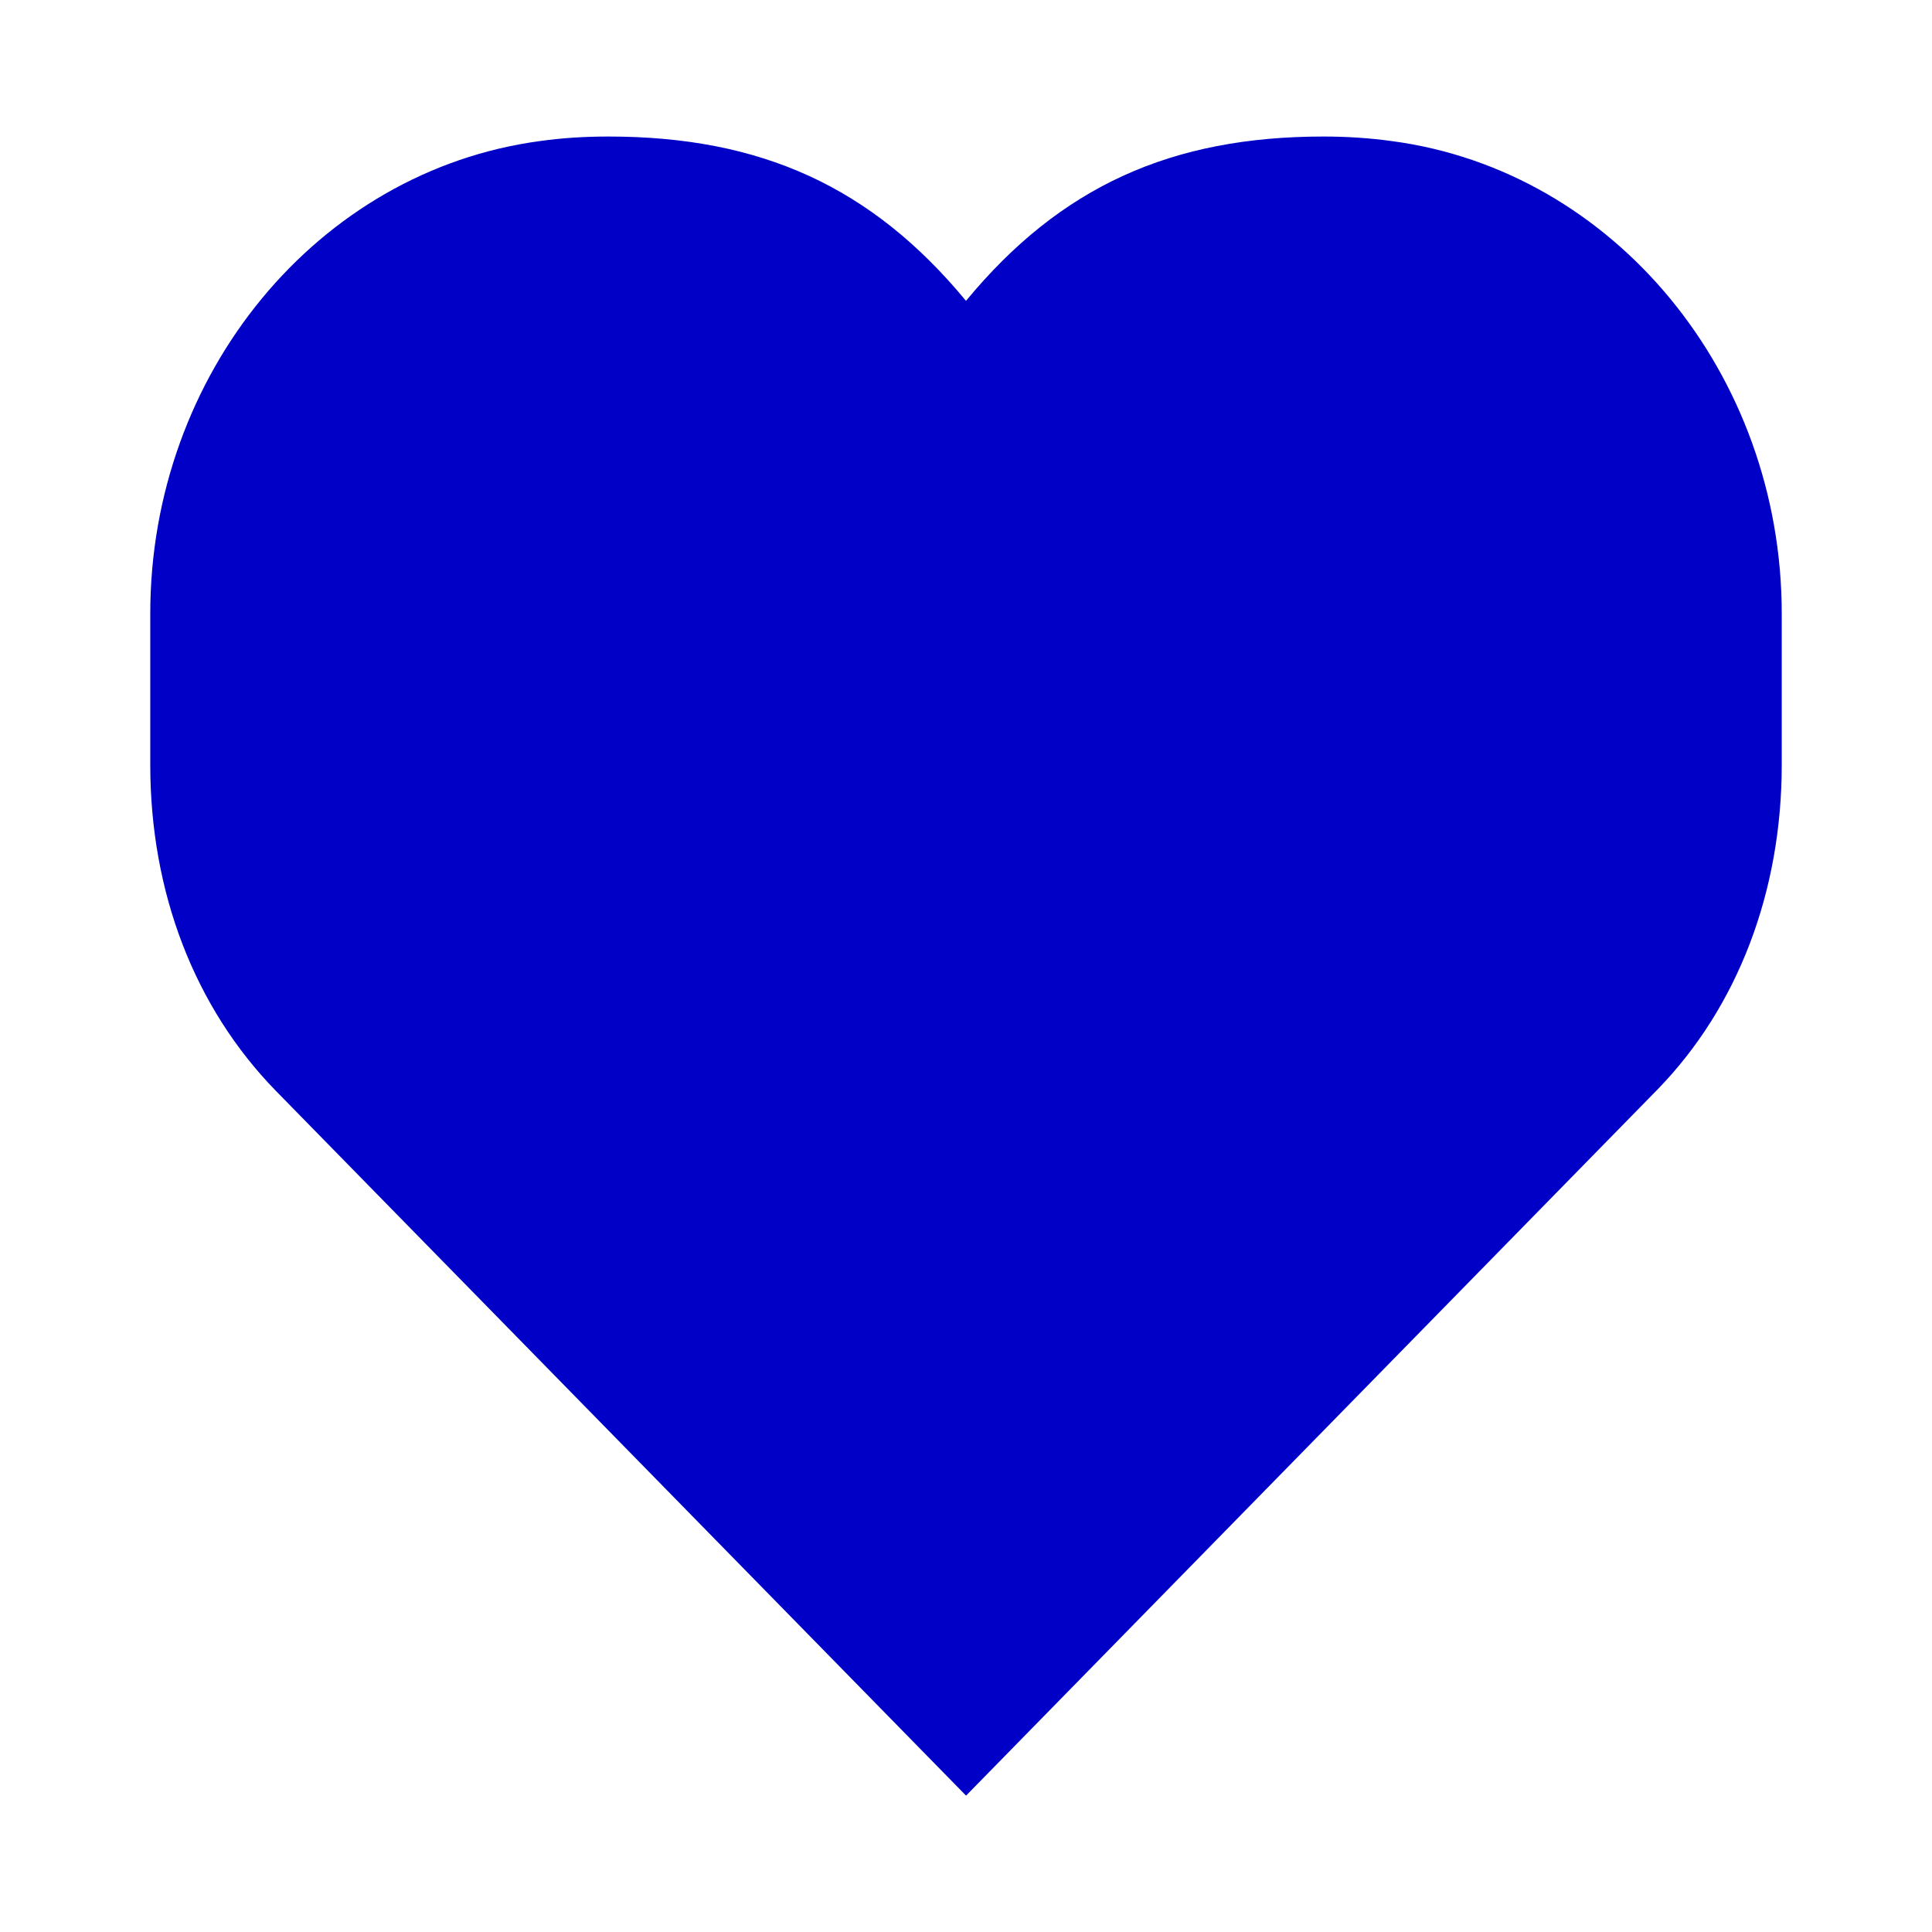 <?xml version="1.0" encoding="UTF-8"?>
<svg id="_레이어_1" data-name="레이어 1" xmlns="http://www.w3.org/2000/svg" width="18" height="18" version="1.1" viewBox="0 0 18 18">
  <defs>
    <style>
      .cls-1 {
        fill: #0000c7;
        stroke-width: 0px;
      }
    </style>
  </defs>
  <path class="cls-1" d="M9,16.729l-6.431-6.567c-.759-.779-1.169-1.852-1.169-3.036v-1.409C1.4,3.483,2.961,1.591,5.032,1.314c.206-.029.419-.042.637-.042,1.417,0,2.451.466,3.331,1.531.879-1.065,1.913-1.531,3.331-1.531.217,0,.431.014.64.043,2.067.276,3.629,2.169,3.629,4.402v1.409c0,1.182-.41,2.255-1.154,3.021l-6.445,6.582Z"/>
</svg>